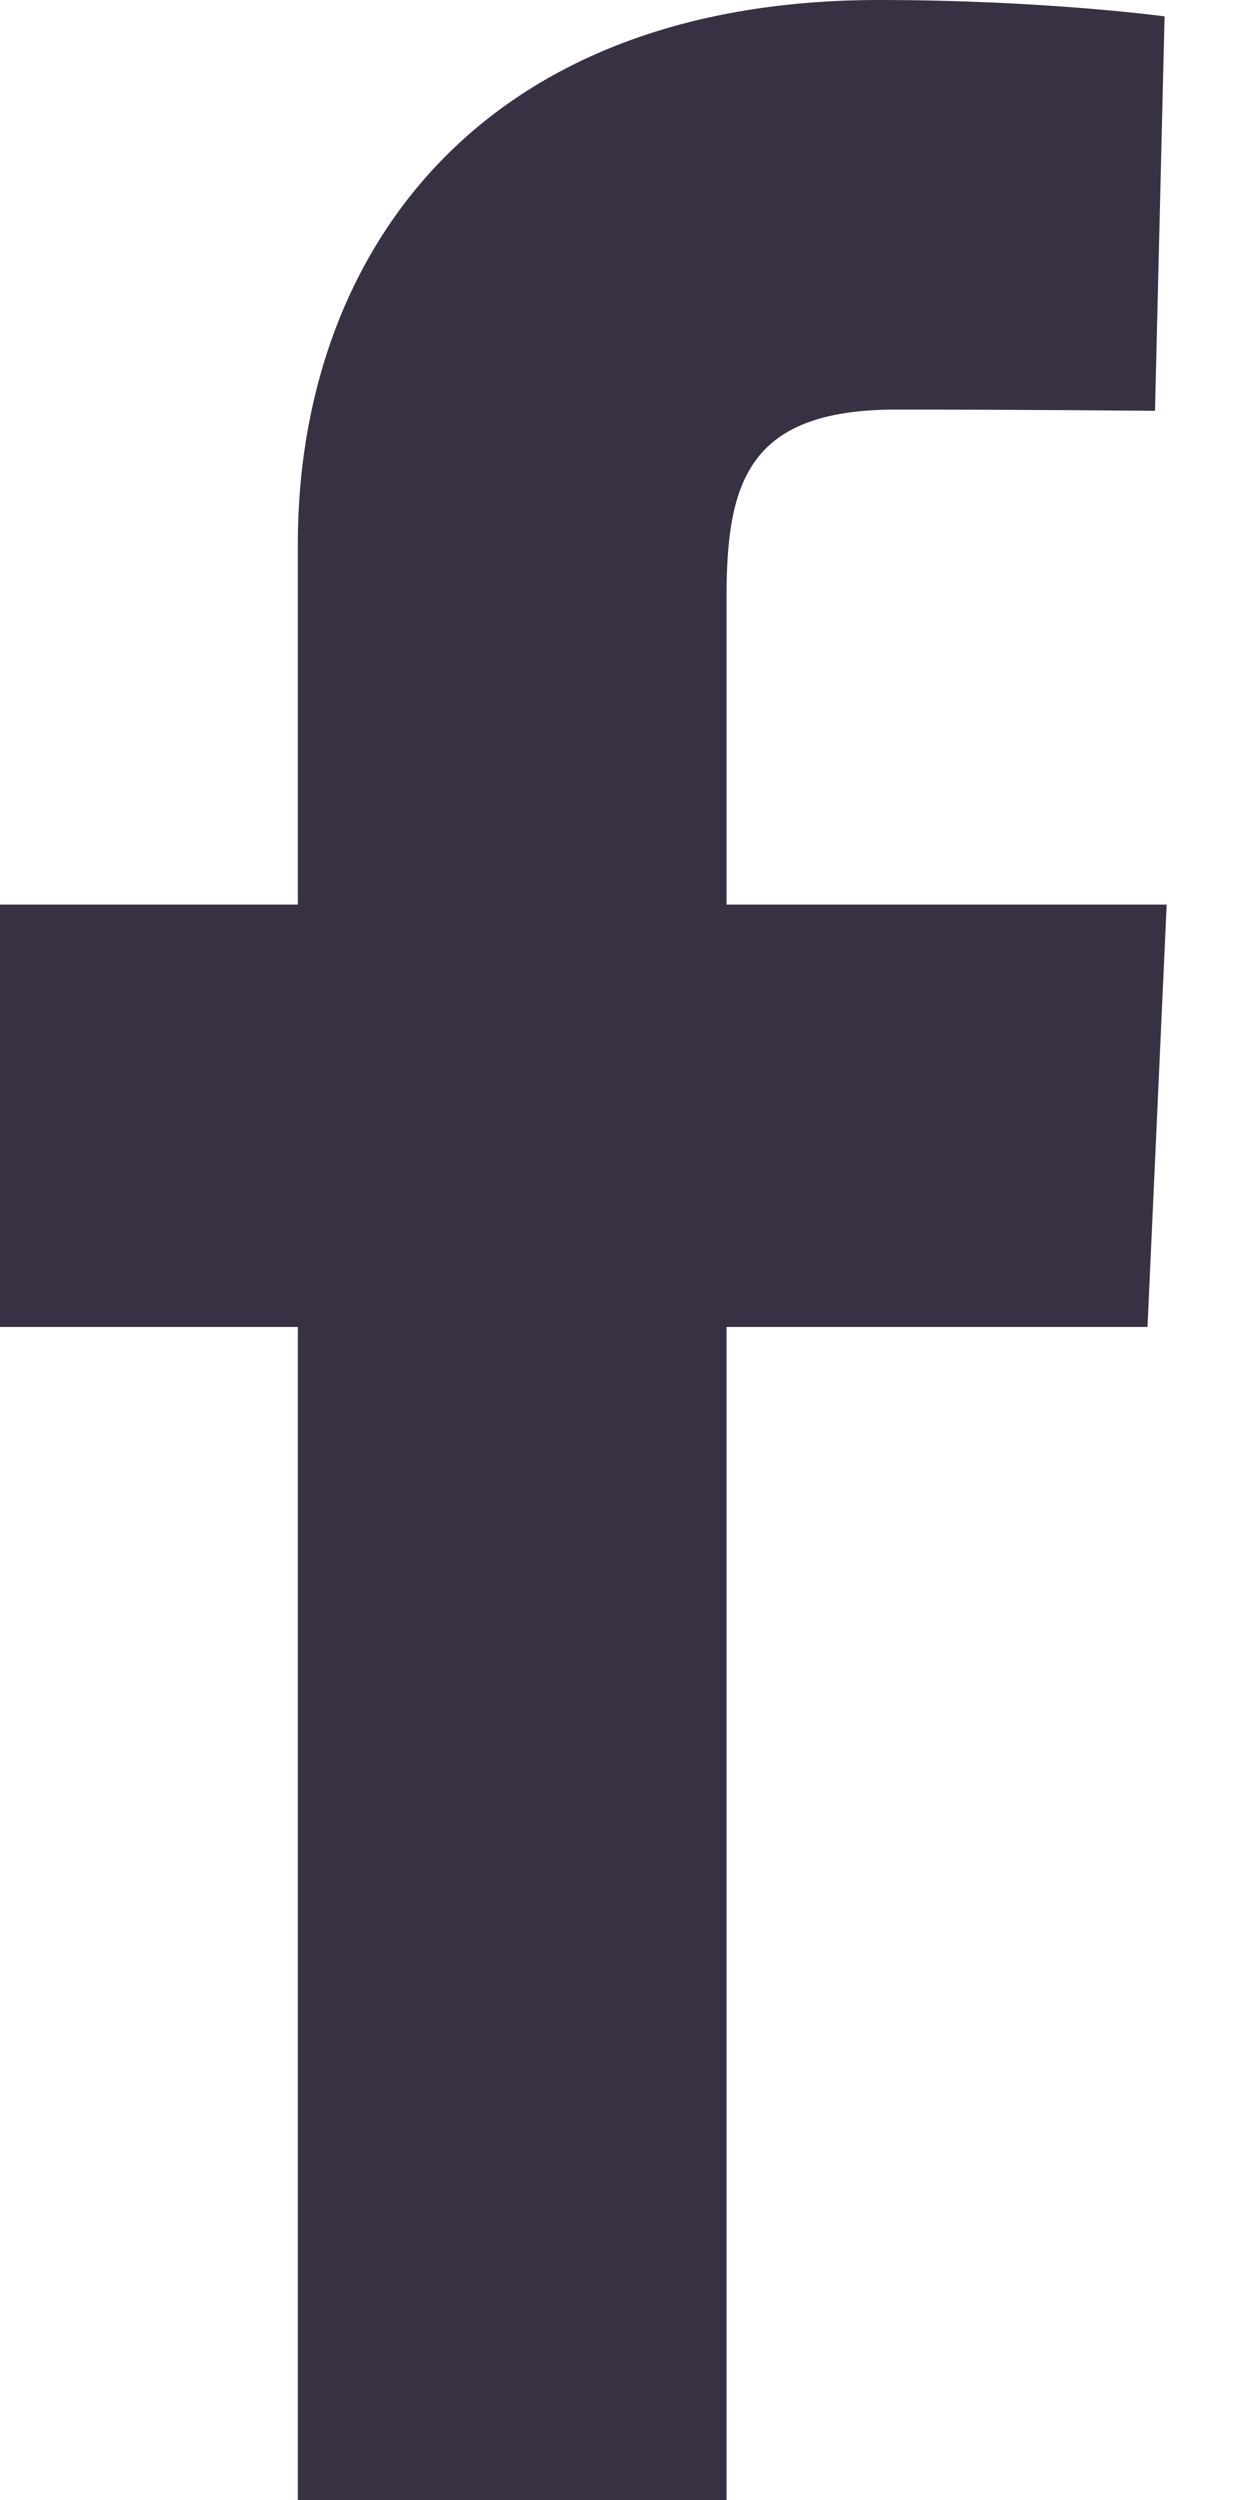 <svg width="12" height="24" viewBox="0 0 12 24" fill="none" xmlns="http://www.w3.org/2000/svg">
<path d="M2.859 24V12.739H0V8.684H2.859V5.221C2.859 2.499 4.548 0 8.44 0C10.015 0 11.18 0.157 11.18 0.157L11.088 3.944C11.088 3.944 9.9 3.932 8.604 3.932C7.2 3.932 6.975 4.605 6.975 5.723V8.684H11.2L11.016 12.739H6.975V24H2.859Z" fill="#383144"/>
</svg>
